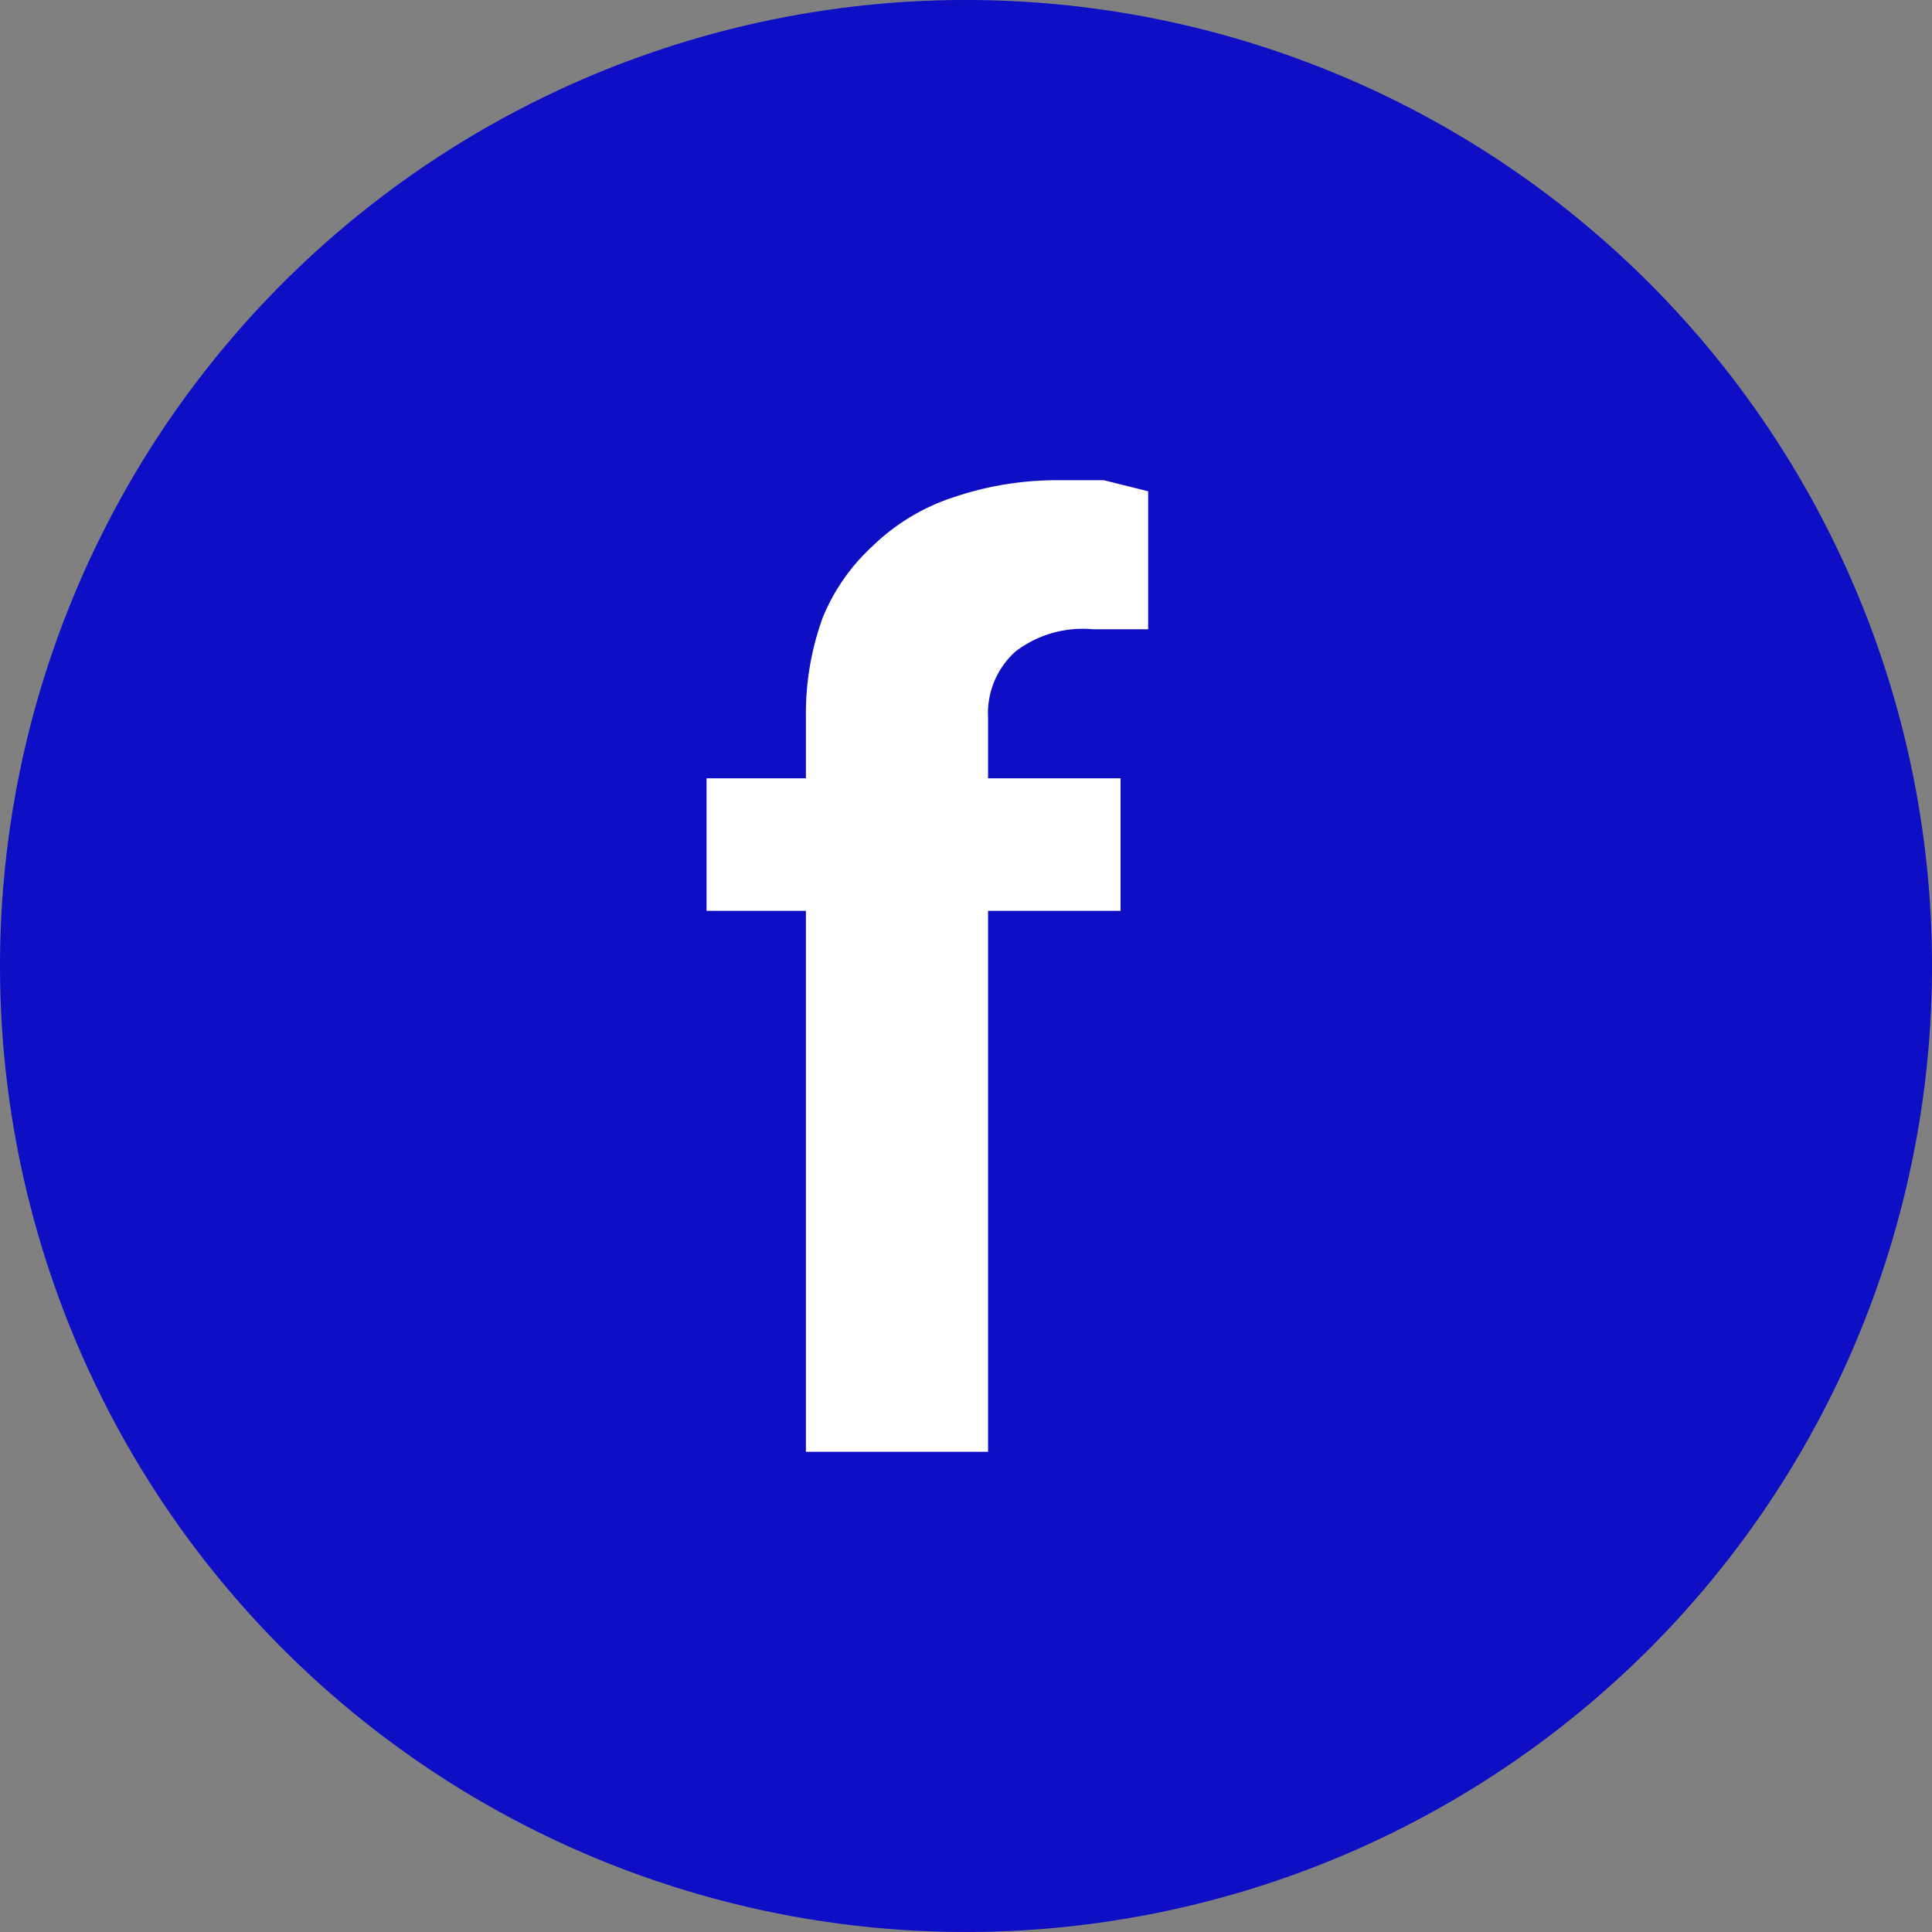 <svg xmlns="http://www.w3.org/2000/svg" viewBox="0 0 35 35"><rect x="0" y="0" width="35" height="35" fill="#808080" stroke="none"/><title>fb-bg</title><g id="Layer_2" data-name="Layer 2"><g id="Layer_1-2" data-name="Layer 1"><path d="M35,17.6A17.5,17.5,0,1,1,17.6,0,17.5,17.5,0,0,1,35,17.6Z" style="fill:#0e0ec5"/><path d="M14.6,26.3V16.5H12.8V14.1h1.8V13a5.1,5.1,0,0,1,.3-1.8,3.6,3.6,0,0,1,.9-1.3A3.8,3.8,0,0,1,17.3,9a5.8,5.8,0,0,1,1.9-.3H20l.8.2v2.5h-1a2,2,0,0,0-1.4.4,1.5,1.5,0,0,0-.5,1.2v1.1h2.4v2.4H17.9v9.8Z" style="fill:#fff"/></g></g></svg>